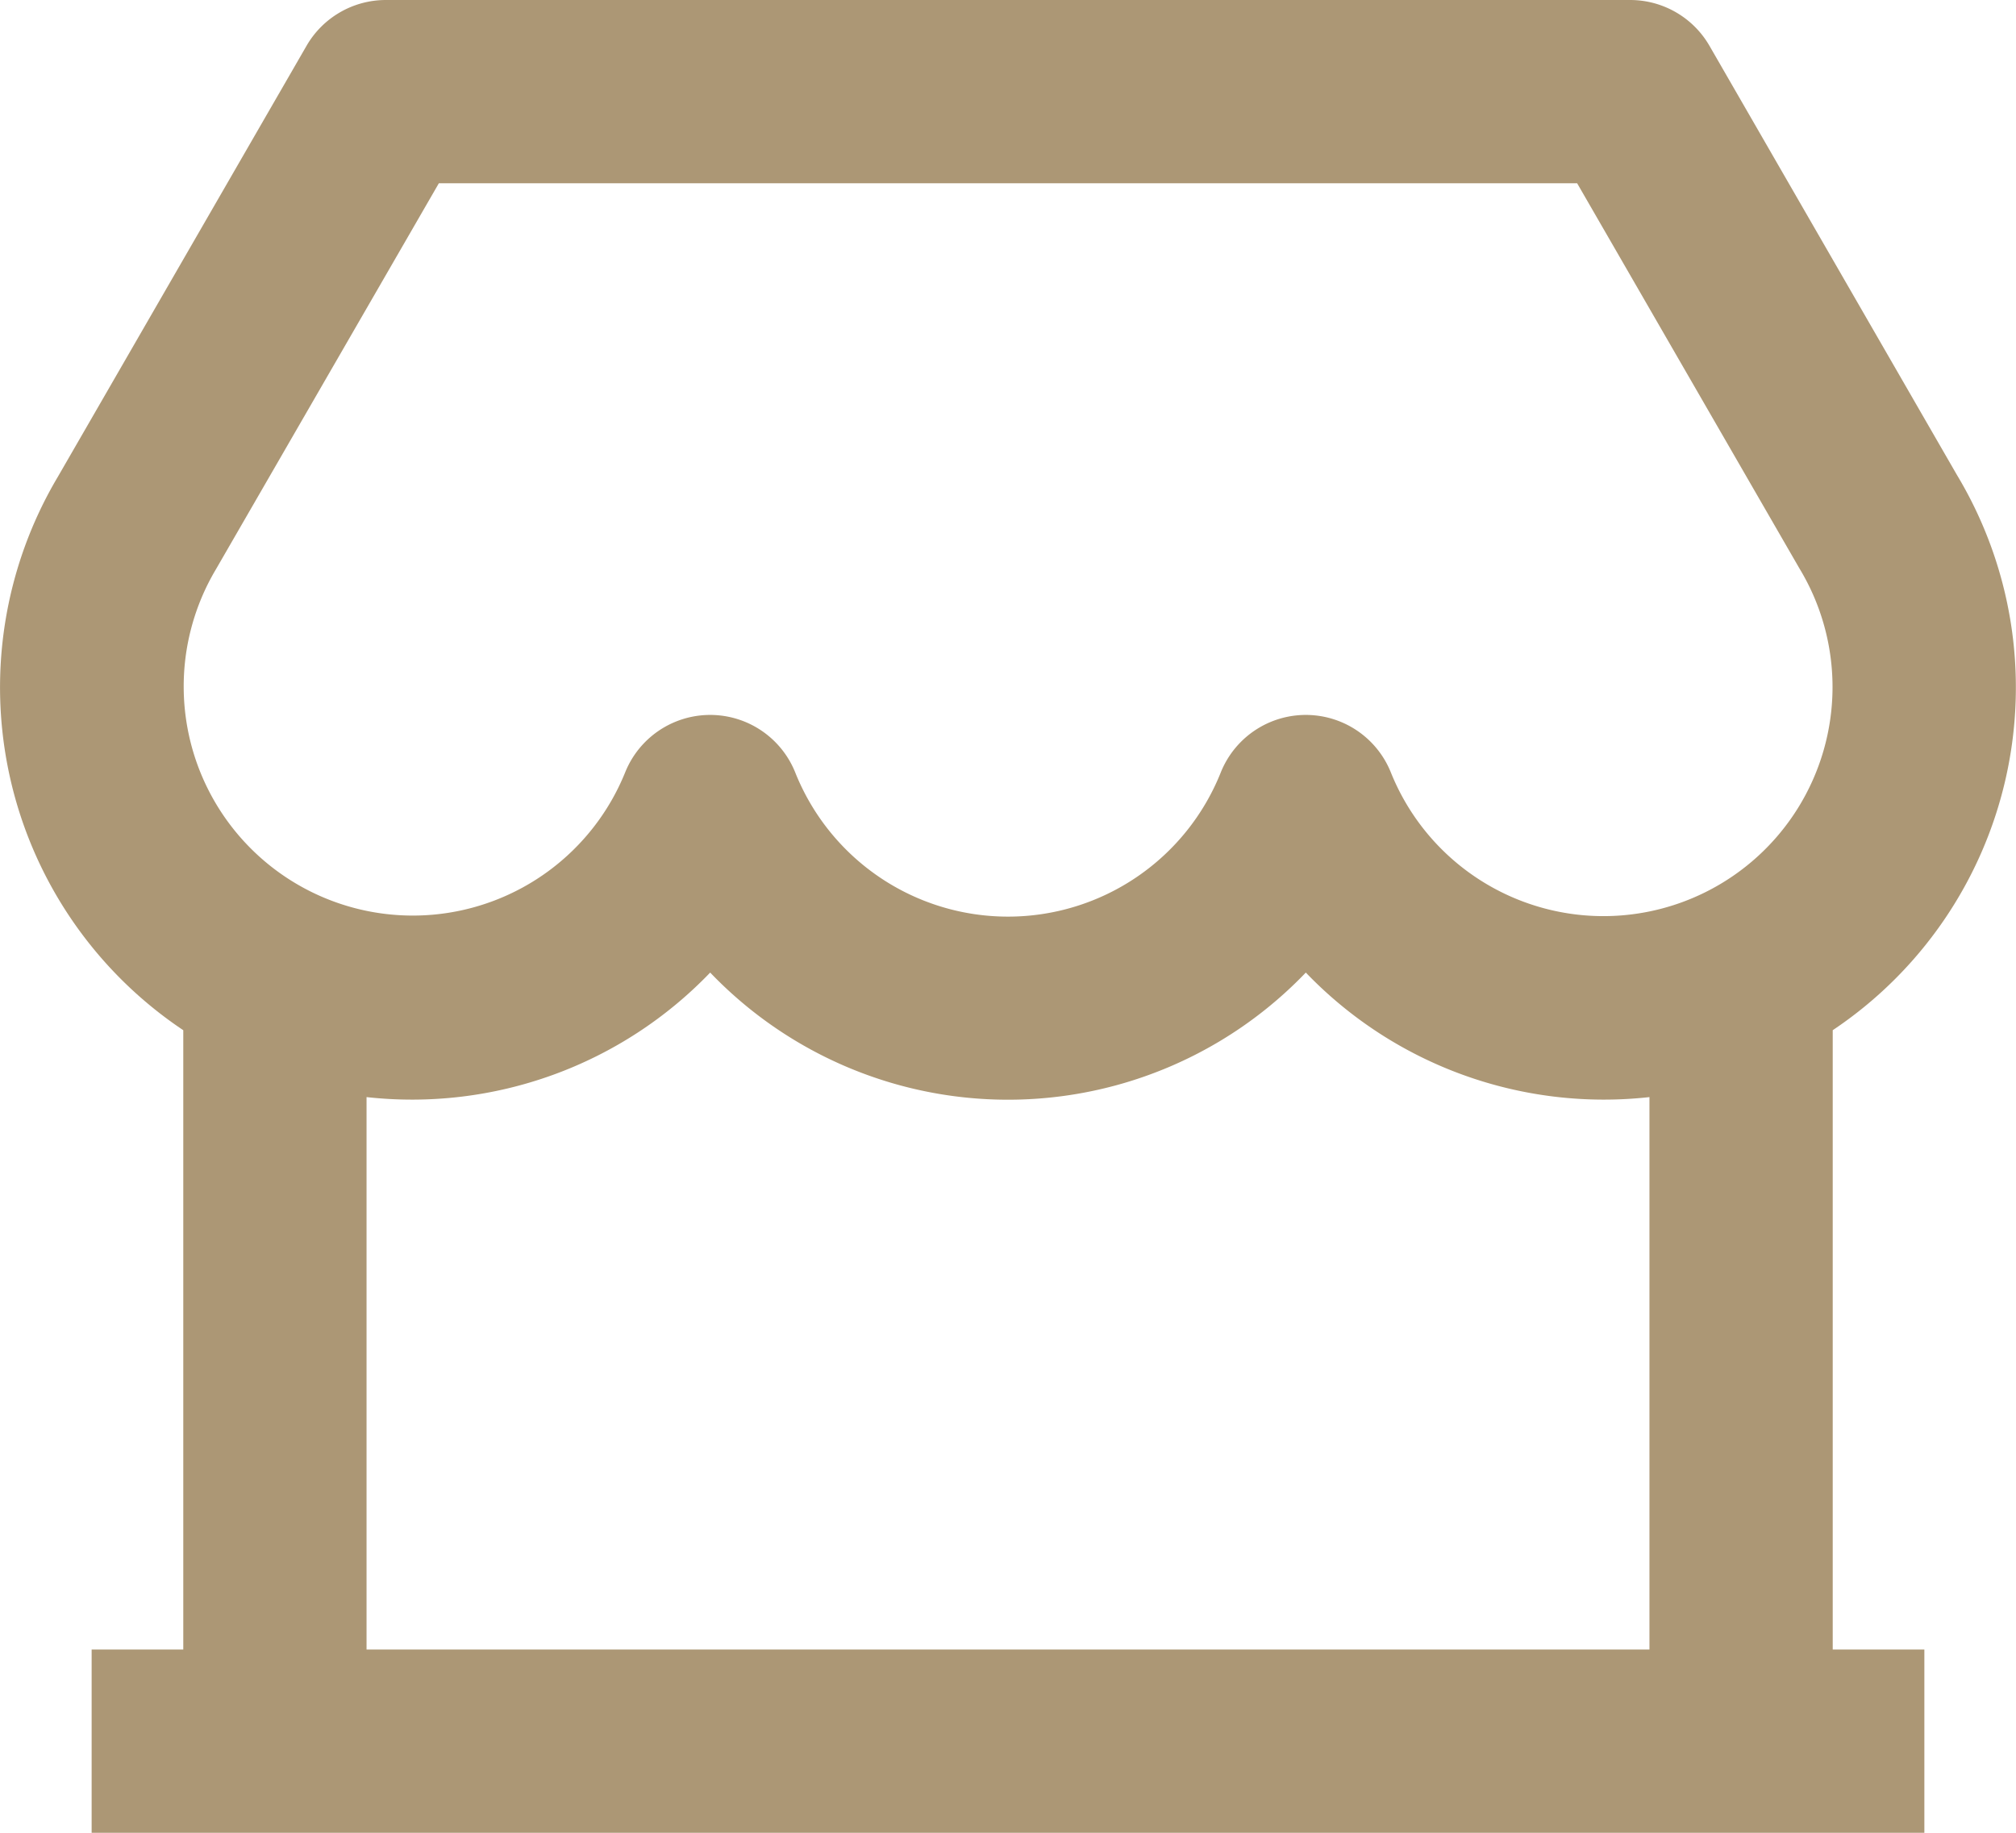 <svg xmlns="http://www.w3.org/2000/svg" width="22" height="20" viewBox="0 0 22 20">
  <path id="パス_6864" data-name="パス 6864" d="M21,13.242V20h1v2H2V20H3V13.242A4.5,4.5,0,0,1,1.633,7.2L4.345,2.5A1,1,0,0,1,5.211,2H18.789a1,1,0,0,1,.866.5l2.7,4.682A4.5,4.5,0,0,1,21,13.242Zm-2,.73a4.508,4.508,0,0,1-3.75-1.359,4.5,4.5,0,0,1-6.5,0A4.508,4.508,0,0,1,5,13.972V20H19ZM5.789,4,3.356,8.213a2.5,2.5,0,1,0,4.466,2.216,1,1,0,0,1,1.856,0,2.5,2.5,0,0,0,4.644,0,1,1,0,0,1,1.856,0A2.5,2.5,0,1,0,20.635,8.2L18.211,4Z" transform="translate(-1 -2)" fill="#ac9775"/>
</svg>
